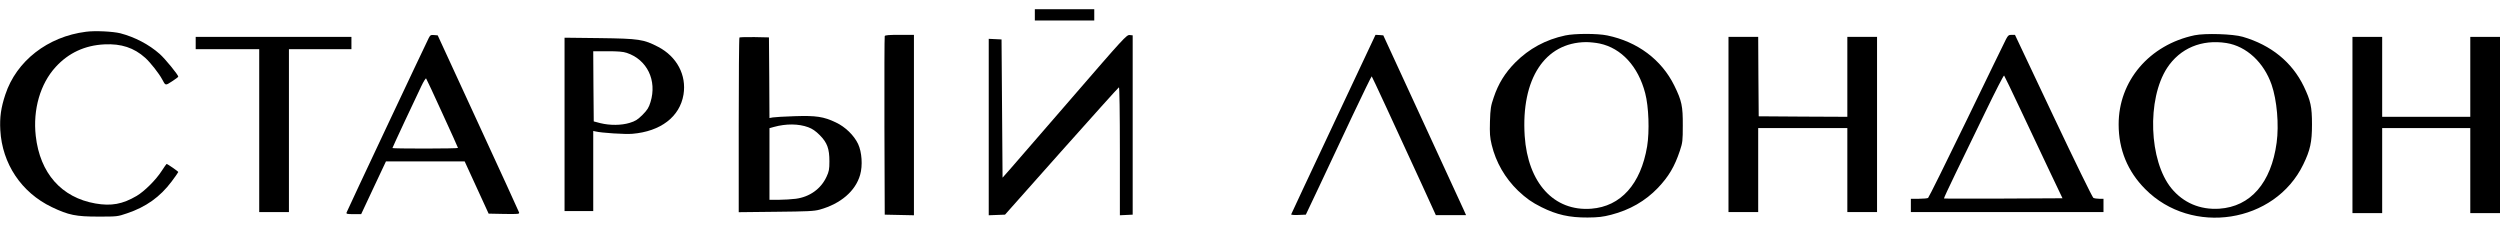 <?xml version="1.0" standalone="no"?>
<!DOCTYPE svg PUBLIC "-//W3C//DTD SVG 20010904//EN"
 "http://www.w3.org/TR/2001/REC-SVG-20010904/DTD/svg10.dtd">
<svg version="1.0" xmlns="http://www.w3.org/2000/svg"
 width="2440pt" height="224pt" viewBox="0 0 2440 224"
 preserveAspectRatio="xMidYMid meet">

<g transform="translate(0,224) scale(0.1,-0.1)"
fill="#000000" stroke="none">
<path d="M10100 2095 l0 -55 290 0 290 0 0 55 0 55 -290 0 -290 0 0 -55z"/>
<path d="M839 1930 c-373 -47 -679 -285 -787 -613 -42 -127 -56 -221 -49 -347
18 -328 206 -609 502 -751 165 -79 237 -93 455 -93 182 0 187 0 280 32 185 62
322 160 434 309 36 48 66 91 66 94 0 6 -105 79 -114 79 -2 0 -23 -30 -47 -67
-57 -89 -169 -200 -245 -245 -138 -81 -247 -101 -403 -74 -331 58 -541 295
-582 659 -29 258 44 509 194 673 126 138 286 212 477 221 163 8 288 -33 397
-131 51 -46 136 -154 166 -211 33 -62 30 -62 96 -19 33 21 61 42 61 46 0 17
-128 174 -181 221 -105 93 -243 165 -384 202 -72 18 -248 27 -336 15z"/>
<path d="M15277 1894 c-192 -41 -353 -129 -487 -263 -101 -102 -166 -207 -211
-341 -29 -84 -33 -111 -37 -235 -3 -119 -1 -154 17 -229 41 -170 130 -324 257
-447 81 -76 133 -113 229 -161 148 -74 273 -102 450 -101 105 1 149 6 230 27
182 47 333 134 456 262 106 112 163 208 215 364 26 78 28 97 28 245 1 190 -10
241 -83 390 -125 253 -359 428 -654 489 -96 20 -316 20 -410 0z m336 -79 c212
-45 376 -223 444 -484 35 -132 43 -373 19 -520 -62 -368 -257 -586 -545 -608
-364 -28 -619 251 -650 710 -36 557 196 912 599 916 36 0 95 -6 133 -14z"/>
<path d="M21420 1896 c-442 -93 -743 -446 -742 -871 0 -244 87 -457 259 -630
455 -460 1266 -333 1543 240 68 140 85 218 85 390 0 175 -13 231 -80 372 -115
237 -319 403 -596 484 -95 28 -367 36 -469 15z m310 -76 c195 -31 365 -188
441 -407 52 -151 73 -390 49 -566 -53 -392 -255 -624 -560 -644 -188 -12 -351
58 -467 199 -219 268 -241 869 -42 1175 126 192 337 281 579 243z"/>
<path d="M4185 1870 c-33 -65 -797 -1686 -802 -1703 -5 -15 3 -17 68 -17 l74
0 121 258 121 257 384 0 384 0 117 -255 117 -255 151 -3 c141 -2 151 -1 146
15 -3 10 -183 403 -400 873 l-394 855 -35 3 c-32 3 -38 -1 -52 -28z m133 -737
c84 -182 152 -334 152 -337 0 -3 -144 -6 -320 -6 -176 0 -320 2 -320 5 0 3 55
121 121 263 67 141 140 295 161 341 22 46 43 80 47 75 4 -5 76 -158 159 -341z"/>
<path d="M8635 1888 c-3 -7 -4 -402 -3 -878 l3 -865 143 -3 142 -3 0 881 0
880 -140 0 c-103 0 -142 -3 -145 -12z"/>
<path d="M10460 1283 c-294 -340 -566 -654 -605 -698 l-70 -79 -5 674 -5 675
-62 3 -63 3 0 -861 0 -861 79 3 80 3 551 620 c304 341 556 622 561 623 5 2 9
-253 9 -623 l0 -626 63 3 62 3 0 875 0 875 -30 3 c-29 3 -59 -30 -565 -615z"/>
<path d="M13015 1029 c-225 -479 -412 -876 -413 -881 -2 -5 28 -8 69 -6 l74 3
135 285 c74 157 218 462 319 678 102 215 187 390 189 387 5 -4 216 -461 490
-1057 l136 -298 148 0 147 0 -26 58 c-15 31 -197 426 -404 877 l-378 820 -38
3 -38 2 -410 -871z"/>
<path d="M19579 1858 c-12 -24 -186 -380 -385 -792 -200 -412 -369 -753 -376
-758 -7 -4 -48 -8 -90 -8 l-78 0 0 -65 0 -65 940 0 940 0 0 65 0 65 -41 0
c-22 0 -48 4 -58 9 -9 5 -183 360 -391 800 l-374 791 -33 0 c-28 0 -35 -6 -54
-42z m139 -683 c83 -176 210 -444 281 -595 l131 -275 -577 -3 c-317 -1 -578
-1 -580 1 -2 2 50 114 115 248 65 134 197 405 292 602 95 197 176 354 180 350
4 -4 75 -152 158 -328z"/>
<path d="M1910 1820 l0 -60 310 0 310 0 0 -795 0 -795 145 0 145 0 0 795 0
795 305 0 305 0 0 60 0 60 -760 0 -760 0 0 -60z"/>
<path d="M7217 1874 c-4 -4 -7 -389 -7 -856 l0 -849 363 4 c309 3 372 6 427
21 205 57 350 181 395 340 26 90 17 222 -20 301 -40 84 -125 167 -217 210
-119 57 -194 68 -403 61 -99 -3 -195 -9 -212 -12 l-33 -6 -2 393 -3 394 -141
3 c-77 1 -143 -1 -147 -4z m672 -876 c40 -15 72 -37 112 -77 73 -74 94 -132
94 -256 0 -77 -4 -99 -28 -150 -55 -119 -165 -197 -300 -215 -40 -5 -114 -10
-164 -10 l-93 0 0 350 0 349 43 12 c120 33 241 32 336 -3z"/>
<path d="M16870 1025 l0 -855 145 0 145 0 0 410 0 410 435 0 435 0 0 -410 0
-410 145 0 145 0 0 855 0 855 -145 0 -145 0 0 -390 0 -390 -432 2 -433 3 -3
388 -2 387 -145 0 -145 0 0 -855z"/>
<path d="M22960 1020 l0 -860 145 0 145 0 0 415 0 415 430 0 430 0 0 -415 0
-415 145 0 145 0 0 860 0 860 -145 0 -145 0 0 -390 0 -390 -430 0 -430 0 0
390 0 390 -145 0 -145 0 0 -860z"/>
<path d="M5510 1026 l0 -846 140 0 140 0 0 391 0 391 23 -5 c55 -14 289 -29
358 -23 277 23 464 166 500 383 31 190 -65 371 -248 466 -141 73 -185 80 -570
85 l-343 4 0 -846z m607 698 c199 -66 297 -269 232 -480 -17 -56 -31 -77 -78
-125 -48 -47 -69 -61 -125 -78 -82 -25 -192 -26 -286 -3 l-65 17 -3 343 -2
342 140 0 c101 0 152 -4 187 -16z"/>
</g>
</svg>
